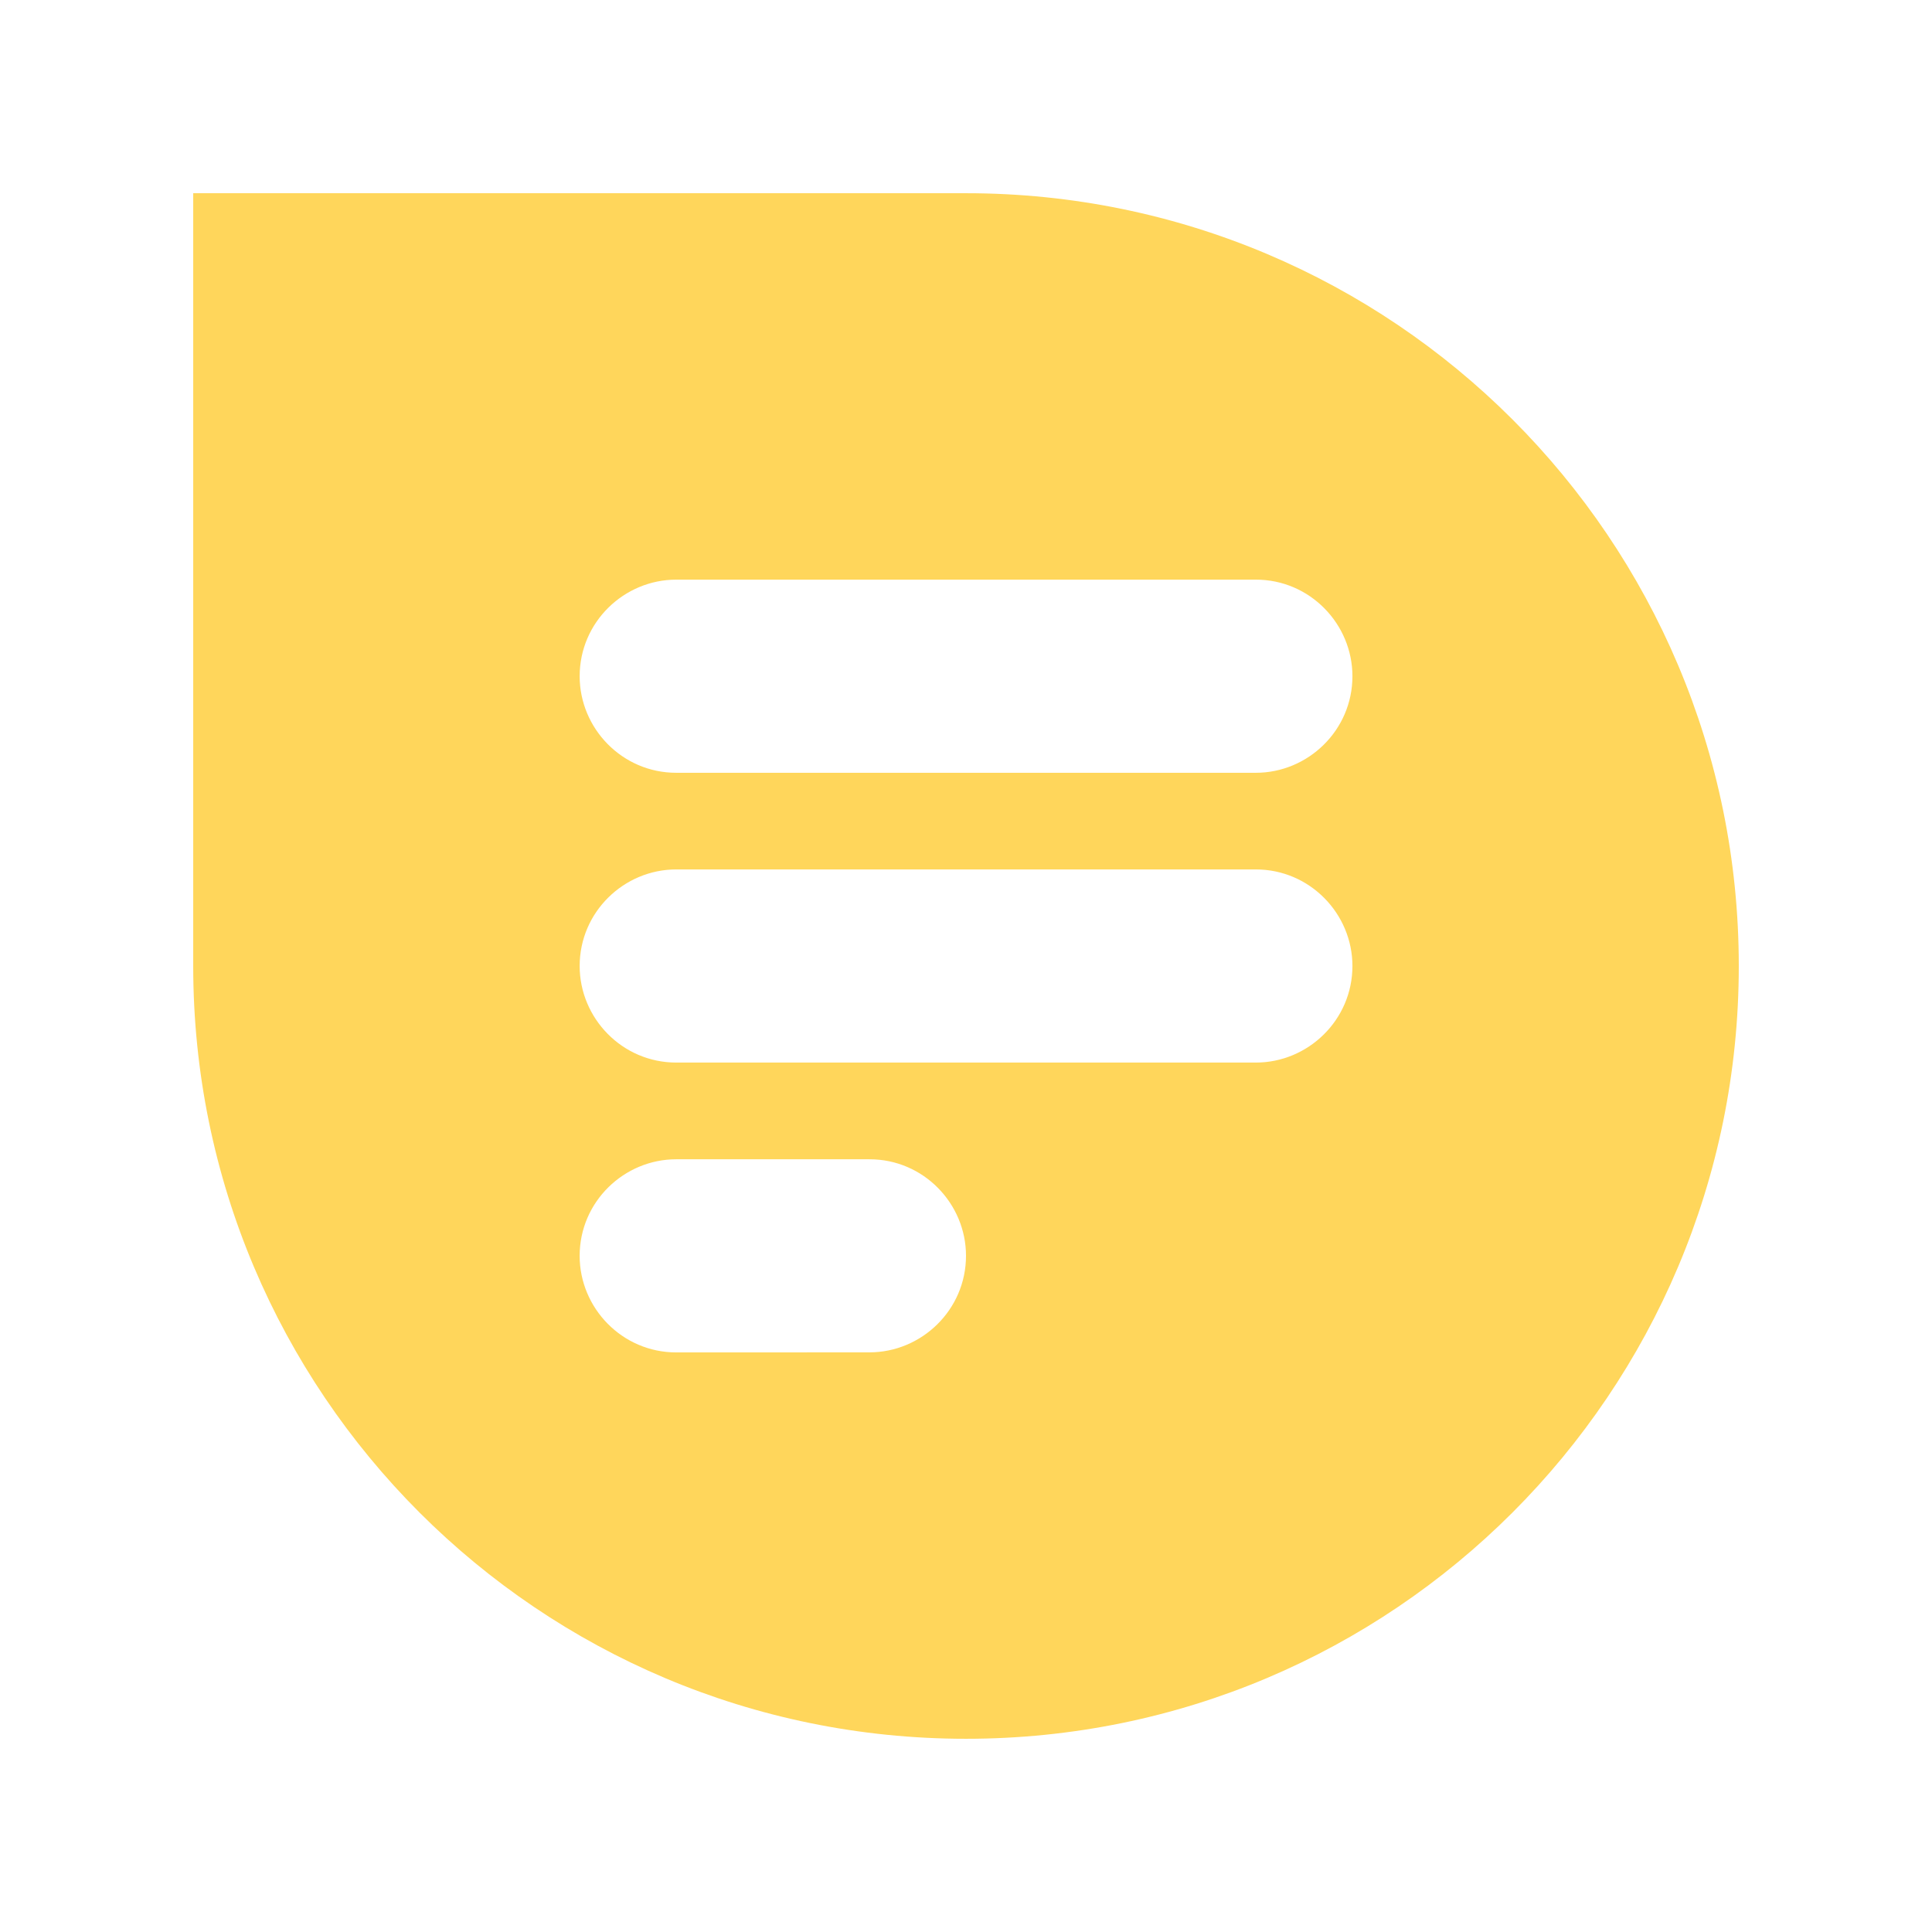 <?xml version="1.0" encoding="UTF-8"?>
<svg width="128pt" height="128pt" version="1.1" viewBox="0 0 128 128" xmlns="http://www.w3.org/2000/svg">
 <path d="m64 12.801h-51.199v51.199c0 28.289 22.91 51.199 51.199 51.199s51.199-22.91 51.199-51.199-22.91-51.199-51.199-51.199zm25.602 51.199c0 3.586-2.945 6.398-6.398 6.398h-38.402c-3.586 0-6.398-2.945-6.398-6.398 0-3.586 2.945-6.398 6.398-6.398h38.398c3.586 0 6.402 2.941 6.402 6.398zm-25.602 19.199c0 3.586-2.945 6.398-6.398 6.398l-12.801 0.004c-3.586 0-6.398-2.945-6.398-6.398 0-3.586 2.945-6.398 6.398-6.398h12.801c3.582-0.004 6.398 2.938 6.398 6.394zm25.602-38.398c0 3.586-2.945 6.398-6.398 6.398h-38.402c-3.586 0-6.398-2.945-6.398-6.398 0-3.586 2.945-6.398 6.398-6.398h38.398c3.586-0.004 6.402 2.941 6.402 6.398z" fill="#ffd65b"/>
</svg>
